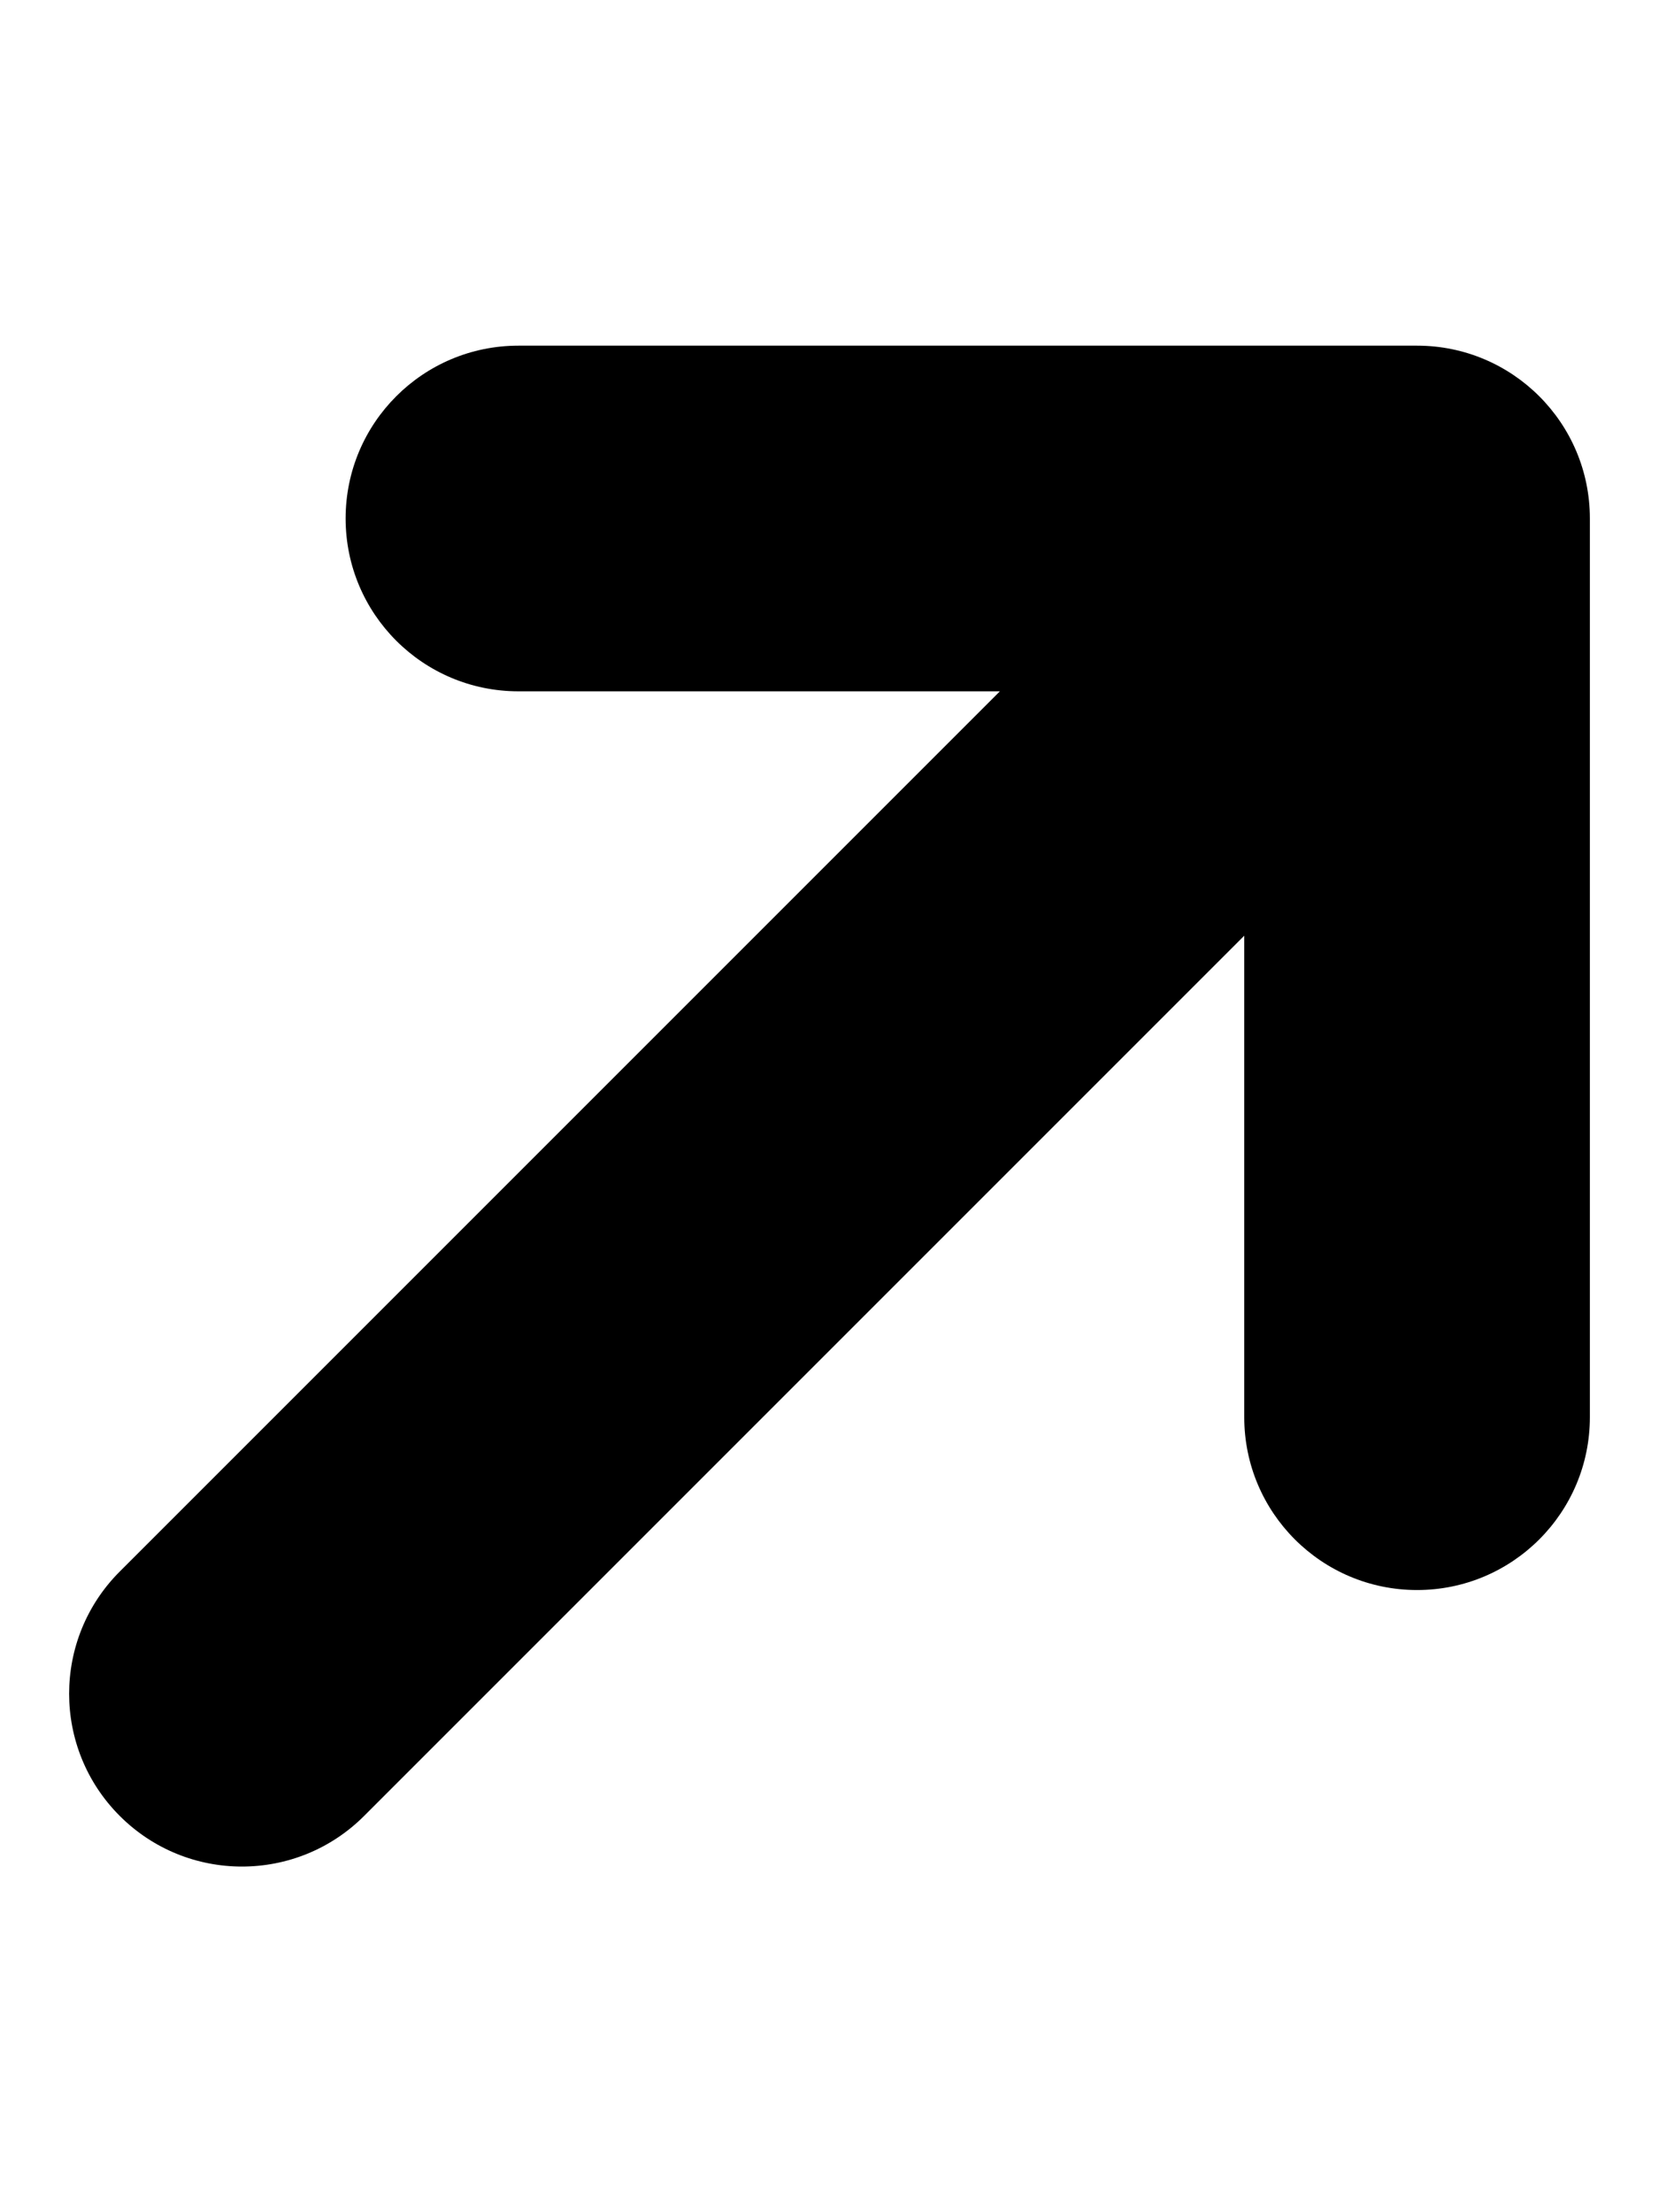 <svg xmlns="http://www.w3.org/2000/svg" viewBox="0 0 384 512"><!-- Font Awesome Pro 6.0.0-alpha2 by @fontawesome - https://fontawesome.com License - https://fontawesome.com/license (Commercial License) --><path d="M328 80H120C97.906 80 80 97.906 80 120S97.906 160 120 160H231.437L27.719 363.719C12.094 379.344 12.094 404.656 27.719 420.281C35.531 428.094 45.766 432 56 432S76.469 428.094 84.281 420.281L288 216.562V328C288 350.094 305.906 368 328 368S368 350.094 368 328V120C368 97.906 350.094 80 328 80Z"/></svg>
